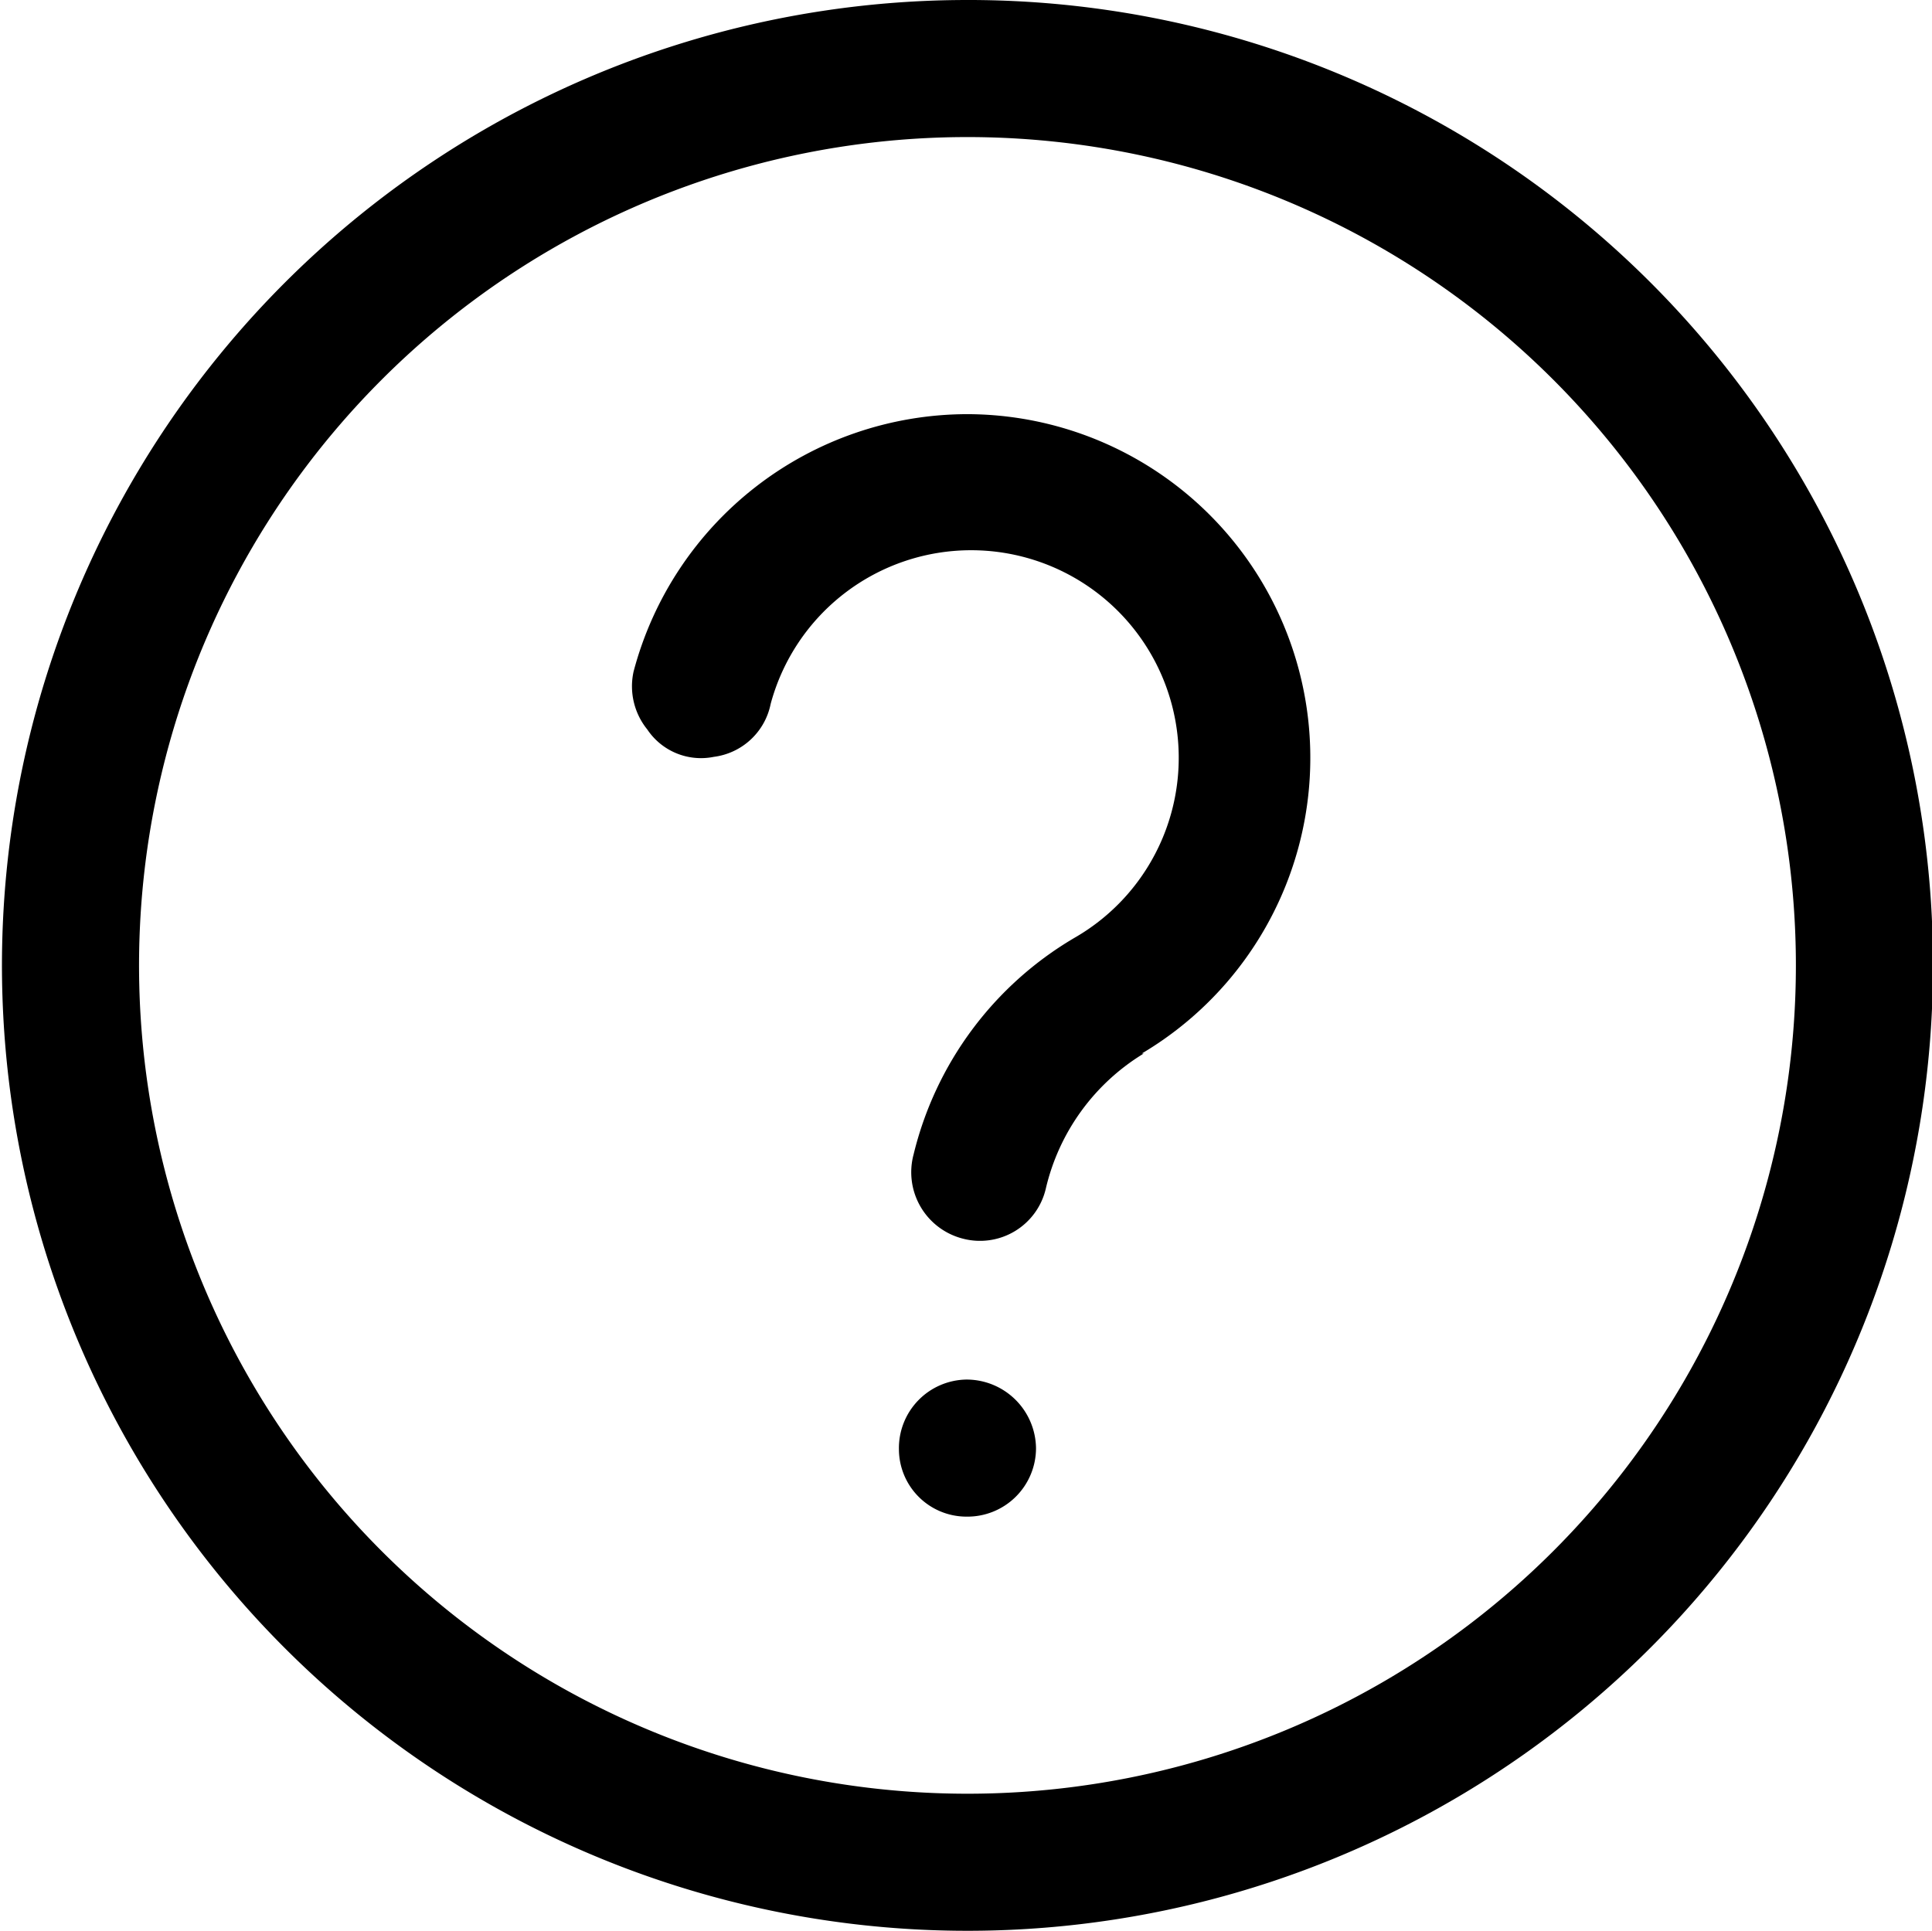 <svg id="Laag_1" data-name="Laag 1" xmlns="http://www.w3.org/2000/svg" viewBox="0 0 19.73 19.72"><path d="M10,.14A9.86,9.86,0,1,0,19.87,10,9.85,9.85,0,0,0,10,.14Zm0,18.32A8.46,8.46,0,1,1,18.47,10,8.46,8.46,0,0,1,10,18.46Z" transform="translate(-0.13 -0.14)"/><path d="M11.81,10.9a2.2,2.2,0,0,0-1,1.38.69.69,0,0,1-.85.51.7.7,0,0,1-.5-.86,3.53,3.53,0,0,1,1.64-2.21A2.12,2.12,0,1,0,8,7.33a.68.68,0,0,1-.58.54.66.66,0,0,1-.68-.28A.7.7,0,0,1,6.6,7,3.53,3.53,0,0,1,10,4.37a3.51,3.51,0,0,1,1.79,6.53Z" transform="translate(-0.13 -0.14)"/><path d="M10.71,14.93a.7.7,0,0,1-.71.7.69.69,0,0,1-.69-.69.7.7,0,0,1,.69-.71A.71.71,0,0,1,10.71,14.93Z" transform="translate(-0.13 -0.14)"/></svg>